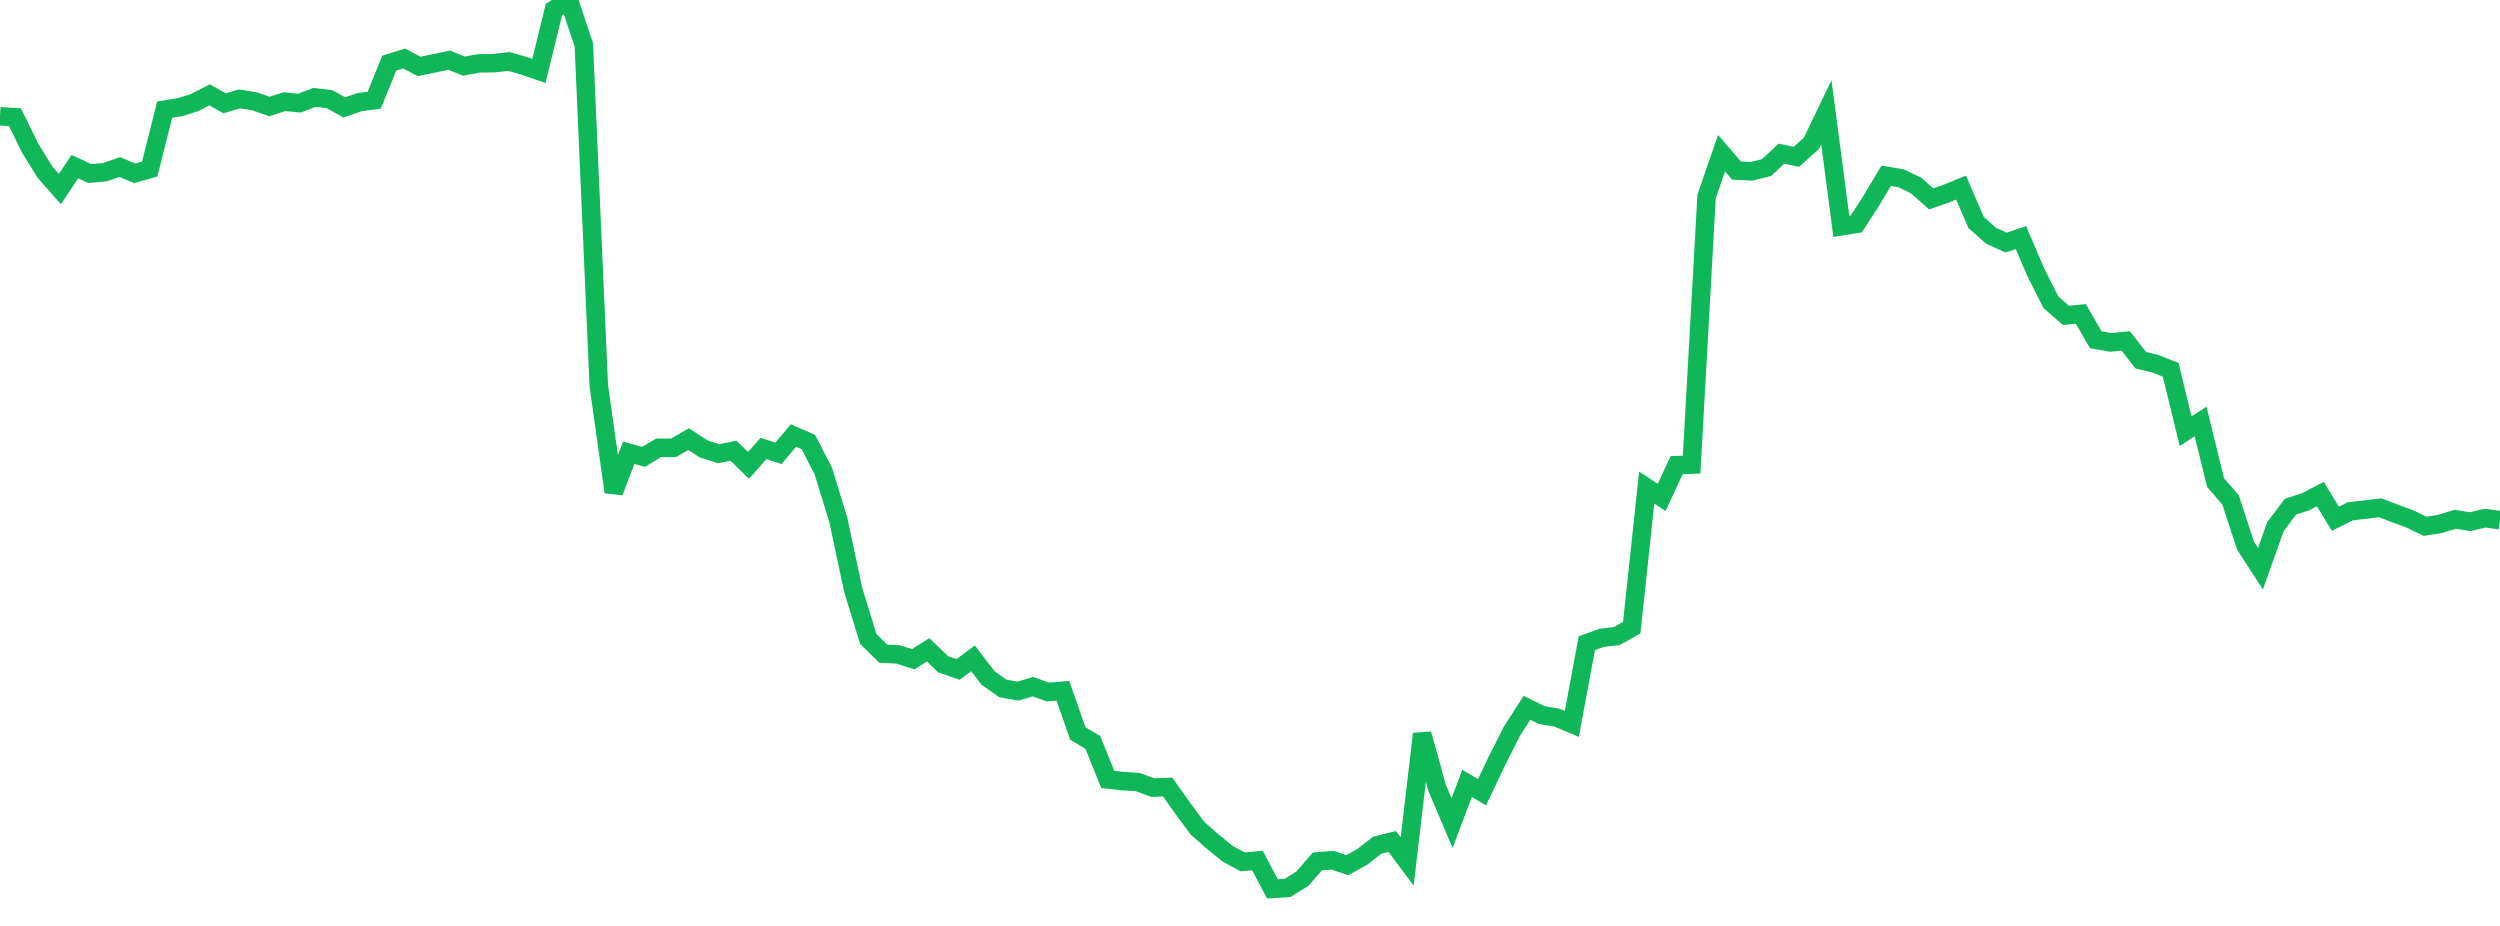 <?xml version="1.0" standalone="no"?>
<!DOCTYPE svg PUBLIC "-//W3C//DTD SVG 1.1//EN" "http://www.w3.org/Graphics/SVG/1.1/DTD/svg11.dtd">
<svg width="135" height="50" viewBox="0 0 135 50" preserveAspectRatio="none" class="sparkline" xmlns="http://www.w3.org/2000/svg"
xmlns:xlink="http://www.w3.org/1999/xlink"><path  class="sparkline--line" d="M 0 6.28 L 0 6.28 L 0.808 6.33 L 1.617 7.98 L 2.425 9.29 L 3.234 10.21 L 4.042 9 L 4.85 9.37 L 5.659 9.3 L 6.467 9.02 L 7.275 9.36 L 8.084 9.13 L 8.892 5.92 L 9.701 5.79 L 10.509 5.54 L 11.317 5.12 L 12.126 5.58 L 12.934 5.34 L 13.743 5.47 L 14.551 5.75 L 15.359 5.49 L 16.168 5.57 L 16.976 5.26 L 17.784 5.35 L 18.593 5.8 L 19.401 5.52 L 20.21 5.41 L 21.018 3.41 L 21.826 3.16 L 22.635 3.59 L 23.443 3.42 L 24.251 3.25 L 25.06 3.57 L 25.868 3.42 L 26.677 3.41 L 27.485 3.32 L 28.293 3.55 L 29.102 3.83 L 29.91 0.52 L 30.719 0 L 31.527 2.43 L 32.335 20.83 L 33.144 26.57 L 33.952 24.45 L 34.76 24.67 L 35.569 24.18 L 36.377 24.18 L 37.186 23.71 L 37.994 24.24 L 38.802 24.5 L 39.611 24.34 L 40.419 25.13 L 41.228 24.22 L 42.036 24.48 L 42.844 23.52 L 43.653 23.87 L 44.461 25.44 L 45.269 28.08 L 46.078 31.87 L 46.886 34.5 L 47.695 35.3 L 48.503 35.34 L 49.311 35.6 L 50.12 35.09 L 50.928 35.87 L 51.737 36.15 L 52.545 35.55 L 53.353 36.61 L 54.162 37.18 L 54.97 37.32 L 55.778 37.08 L 56.587 37.37 L 57.395 37.3 L 58.204 39.61 L 59.012 40.09 L 59.82 42.09 L 60.629 42.18 L 61.437 42.23 L 62.246 42.53 L 63.054 42.5 L 63.862 43.64 L 64.671 44.73 L 65.479 45.44 L 66.287 46.1 L 67.096 46.54 L 67.904 46.47 L 68.713 48 L 69.521 47.95 L 70.329 47.45 L 71.138 46.52 L 71.946 46.45 L 72.754 46.72 L 73.563 46.27 L 74.371 45.64 L 75.18 45.44 L 75.988 46.52 L 76.796 39.63 L 77.605 42.55 L 78.413 44.45 L 79.222 42.3 L 80.03 42.78 L 80.838 41.08 L 81.647 39.48 L 82.455 38.22 L 83.263 38.62 L 84.072 38.75 L 84.88 39.09 L 85.689 34.73 L 86.497 34.44 L 87.305 34.35 L 88.114 33.89 L 88.922 26.33 L 89.731 26.86 L 90.539 25.12 L 91.347 25.09 L 92.156 10.61 L 92.964 8.27 L 93.772 9.21 L 94.581 9.25 L 95.389 9.05 L 96.198 8.3 L 97.006 8.47 L 97.814 7.74 L 98.623 6.06 L 99.431 12.22 L 100.24 12.09 L 101.048 10.84 L 101.856 9.49 L 102.665 9.63 L 103.473 10.02 L 104.281 10.74 L 105.09 10.46 L 105.898 10.13 L 106.707 12.01 L 107.515 12.73 L 108.323 13.1 L 109.132 12.83 L 109.94 14.72 L 110.749 16.32 L 111.557 17.03 L 112.365 16.95 L 113.174 18.35 L 113.982 18.49 L 114.79 18.41 L 115.599 19.45 L 116.407 19.65 L 117.216 19.97 L 118.024 23.28 L 118.832 22.76 L 119.641 26.06 L 120.449 26.99 L 121.257 29.46 L 122.066 30.71 L 122.874 28.44 L 123.683 27.36 L 124.491 27.1 L 125.299 26.68 L 126.108 28.01 L 126.916 27.61 L 127.725 27.52 L 128.533 27.42 L 129.341 27.73 L 130.15 28.03 L 130.958 28.42 L 131.766 28.29 L 132.575 28.04 L 133.383 28.17 L 134.192 27.98 L 135 28.09" fill="none" stroke-width="1" stroke="#10b759"></path></svg>
